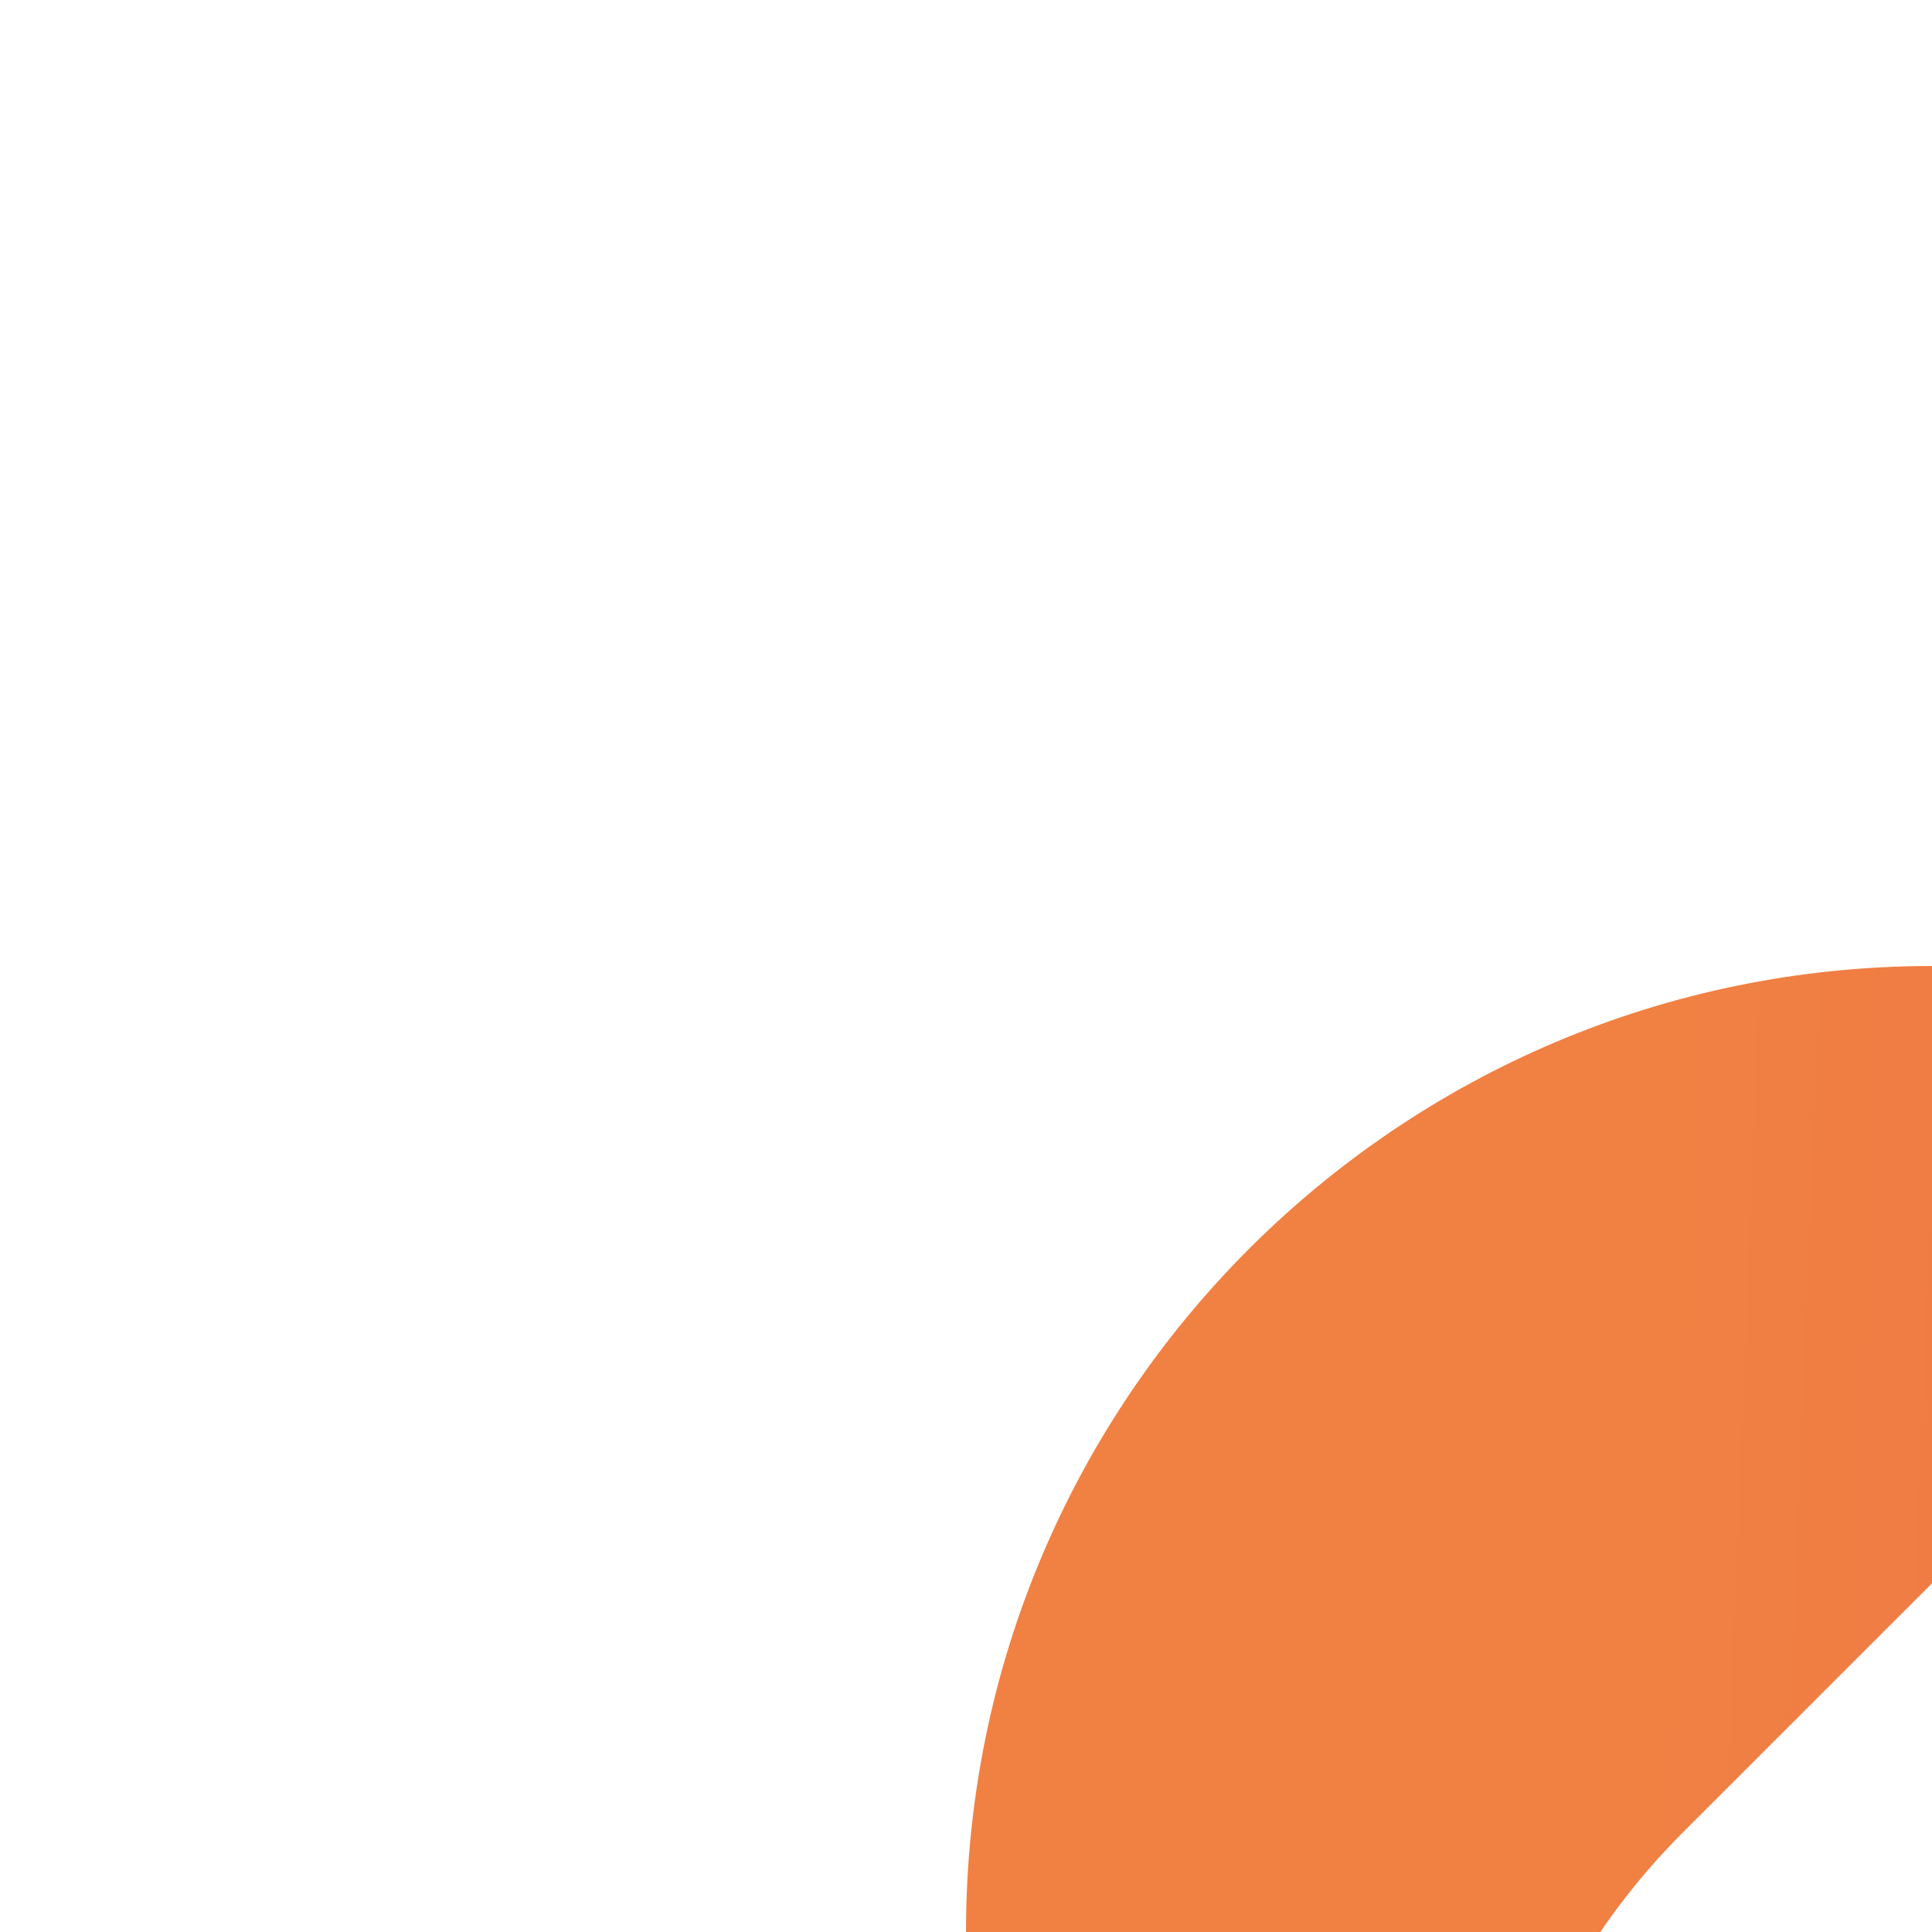 <svg width="30" height="30" viewBox="0 0 30 30" fill="none" xmlns="http://www.w3.org/2000/svg">
<g clip-path="url(#clip0_1096_238)">
<g filter="url(#filter0_d_1096_238)">
<path fill-rule="evenodd" clip-rule="evenodd" d="M0 15C0 6.716 6.716 0 15 0C23.284 0 30 6.716 30 15C30 23.284 23.284 30 15 30C6.716 30 0 23.284 0 15ZM16.293 8.293C16.683 7.902 17.317 7.902 17.707 8.293L21.707 12.293C22.098 12.683 22.098 13.317 21.707 13.707L16.536 18.879C14.537 20.877 11.826 22 9 22C8.448 22 8 21.552 8 21C8 18.174 9.123 15.463 11.121 13.464L16.293 8.293Z" fill="url(#paint0_linear_1096_238)"/>
</g>
</g>
<defs>
<filter id="filter0_d_1096_238" x="-35" y="-35" width="130" height="130" filterUnits="userSpaceOnUse" color-interpolation-filters="sRGB">
<feFlood flood-opacity="0" result="BackgroundImageFix"/>
<feColorMatrix in="SourceAlpha" type="matrix" values="0 0 0 0 0 0 0 0 0 0 0 0 0 0 0 0 0 0 127 0" result="hardAlpha"/>
<feOffset dx="15" dy="15"/>
<feGaussianBlur stdDeviation="25"/>
<feComposite in2="hardAlpha" operator="out"/>
<feColorMatrix type="matrix" values="0 0 0 0 0.941 0 0 0 0 0.506 0 0 0 0 0.263 0 0 0 0.3 0"/>
<feBlend mode="normal" in2="BackgroundImageFix" result="effect1_dropShadow_1096_238"/>
<feBlend mode="normal" in="SourceGraphic" in2="effect1_dropShadow_1096_238" result="shape"/>
</filter>
<linearGradient id="paint0_linear_1096_238" x1="10.348" y1="15" x2="28.806" y2="15.738" gradientUnits="userSpaceOnUse">
<stop stop-color="#F08143"/>
<stop offset="1" stop-color="#F06D43"/>
</linearGradient>
<clipPath id="clip0_1096_238">
<rect width="30" height="30" fill="white"/>
</clipPath>
</defs>
</svg>
